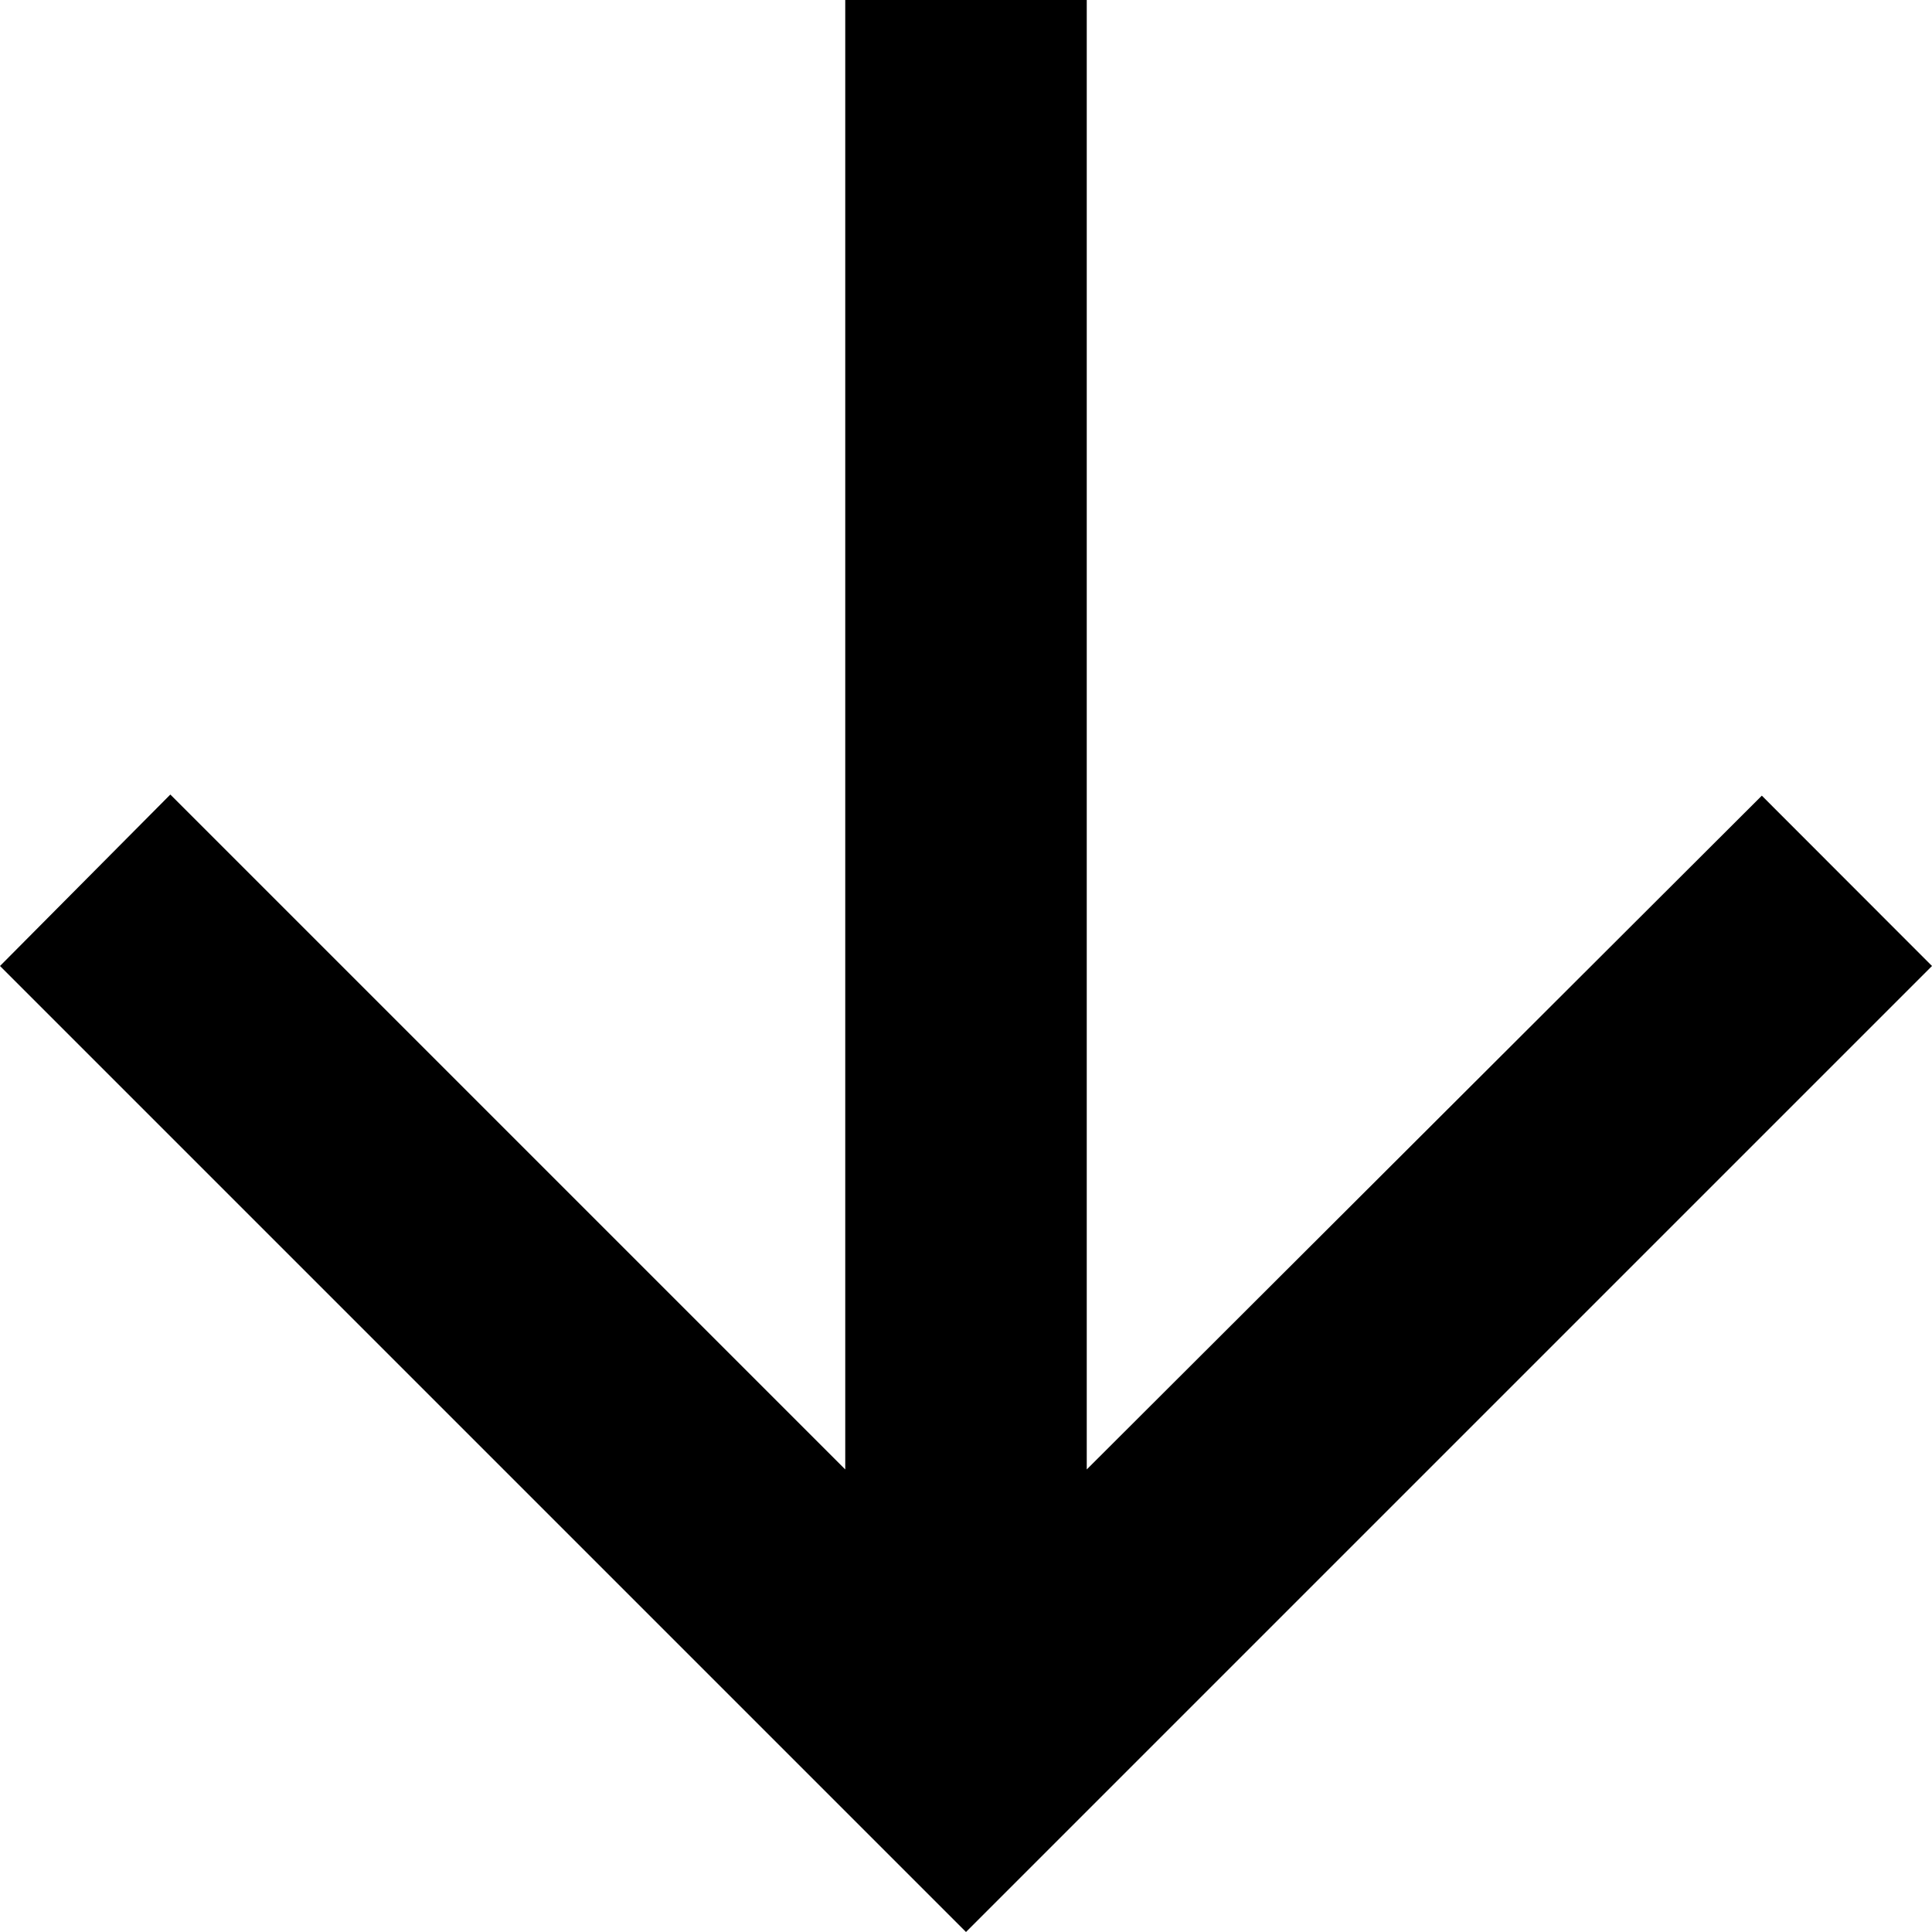 <svg width="12" height="12" viewBox="0 0 12 12" fill="none" xmlns="http://www.w3.org/2000/svg">
<path d="M5.25 7.2419e-07L5.25 9.127L1.058 4.935L-2.62268e-07 6L6 12L12 6L10.943 4.942L6.75 9.127L6.75 6.58622e-07L5.25 7.2419e-07Z" fill="black"/>
</svg>
